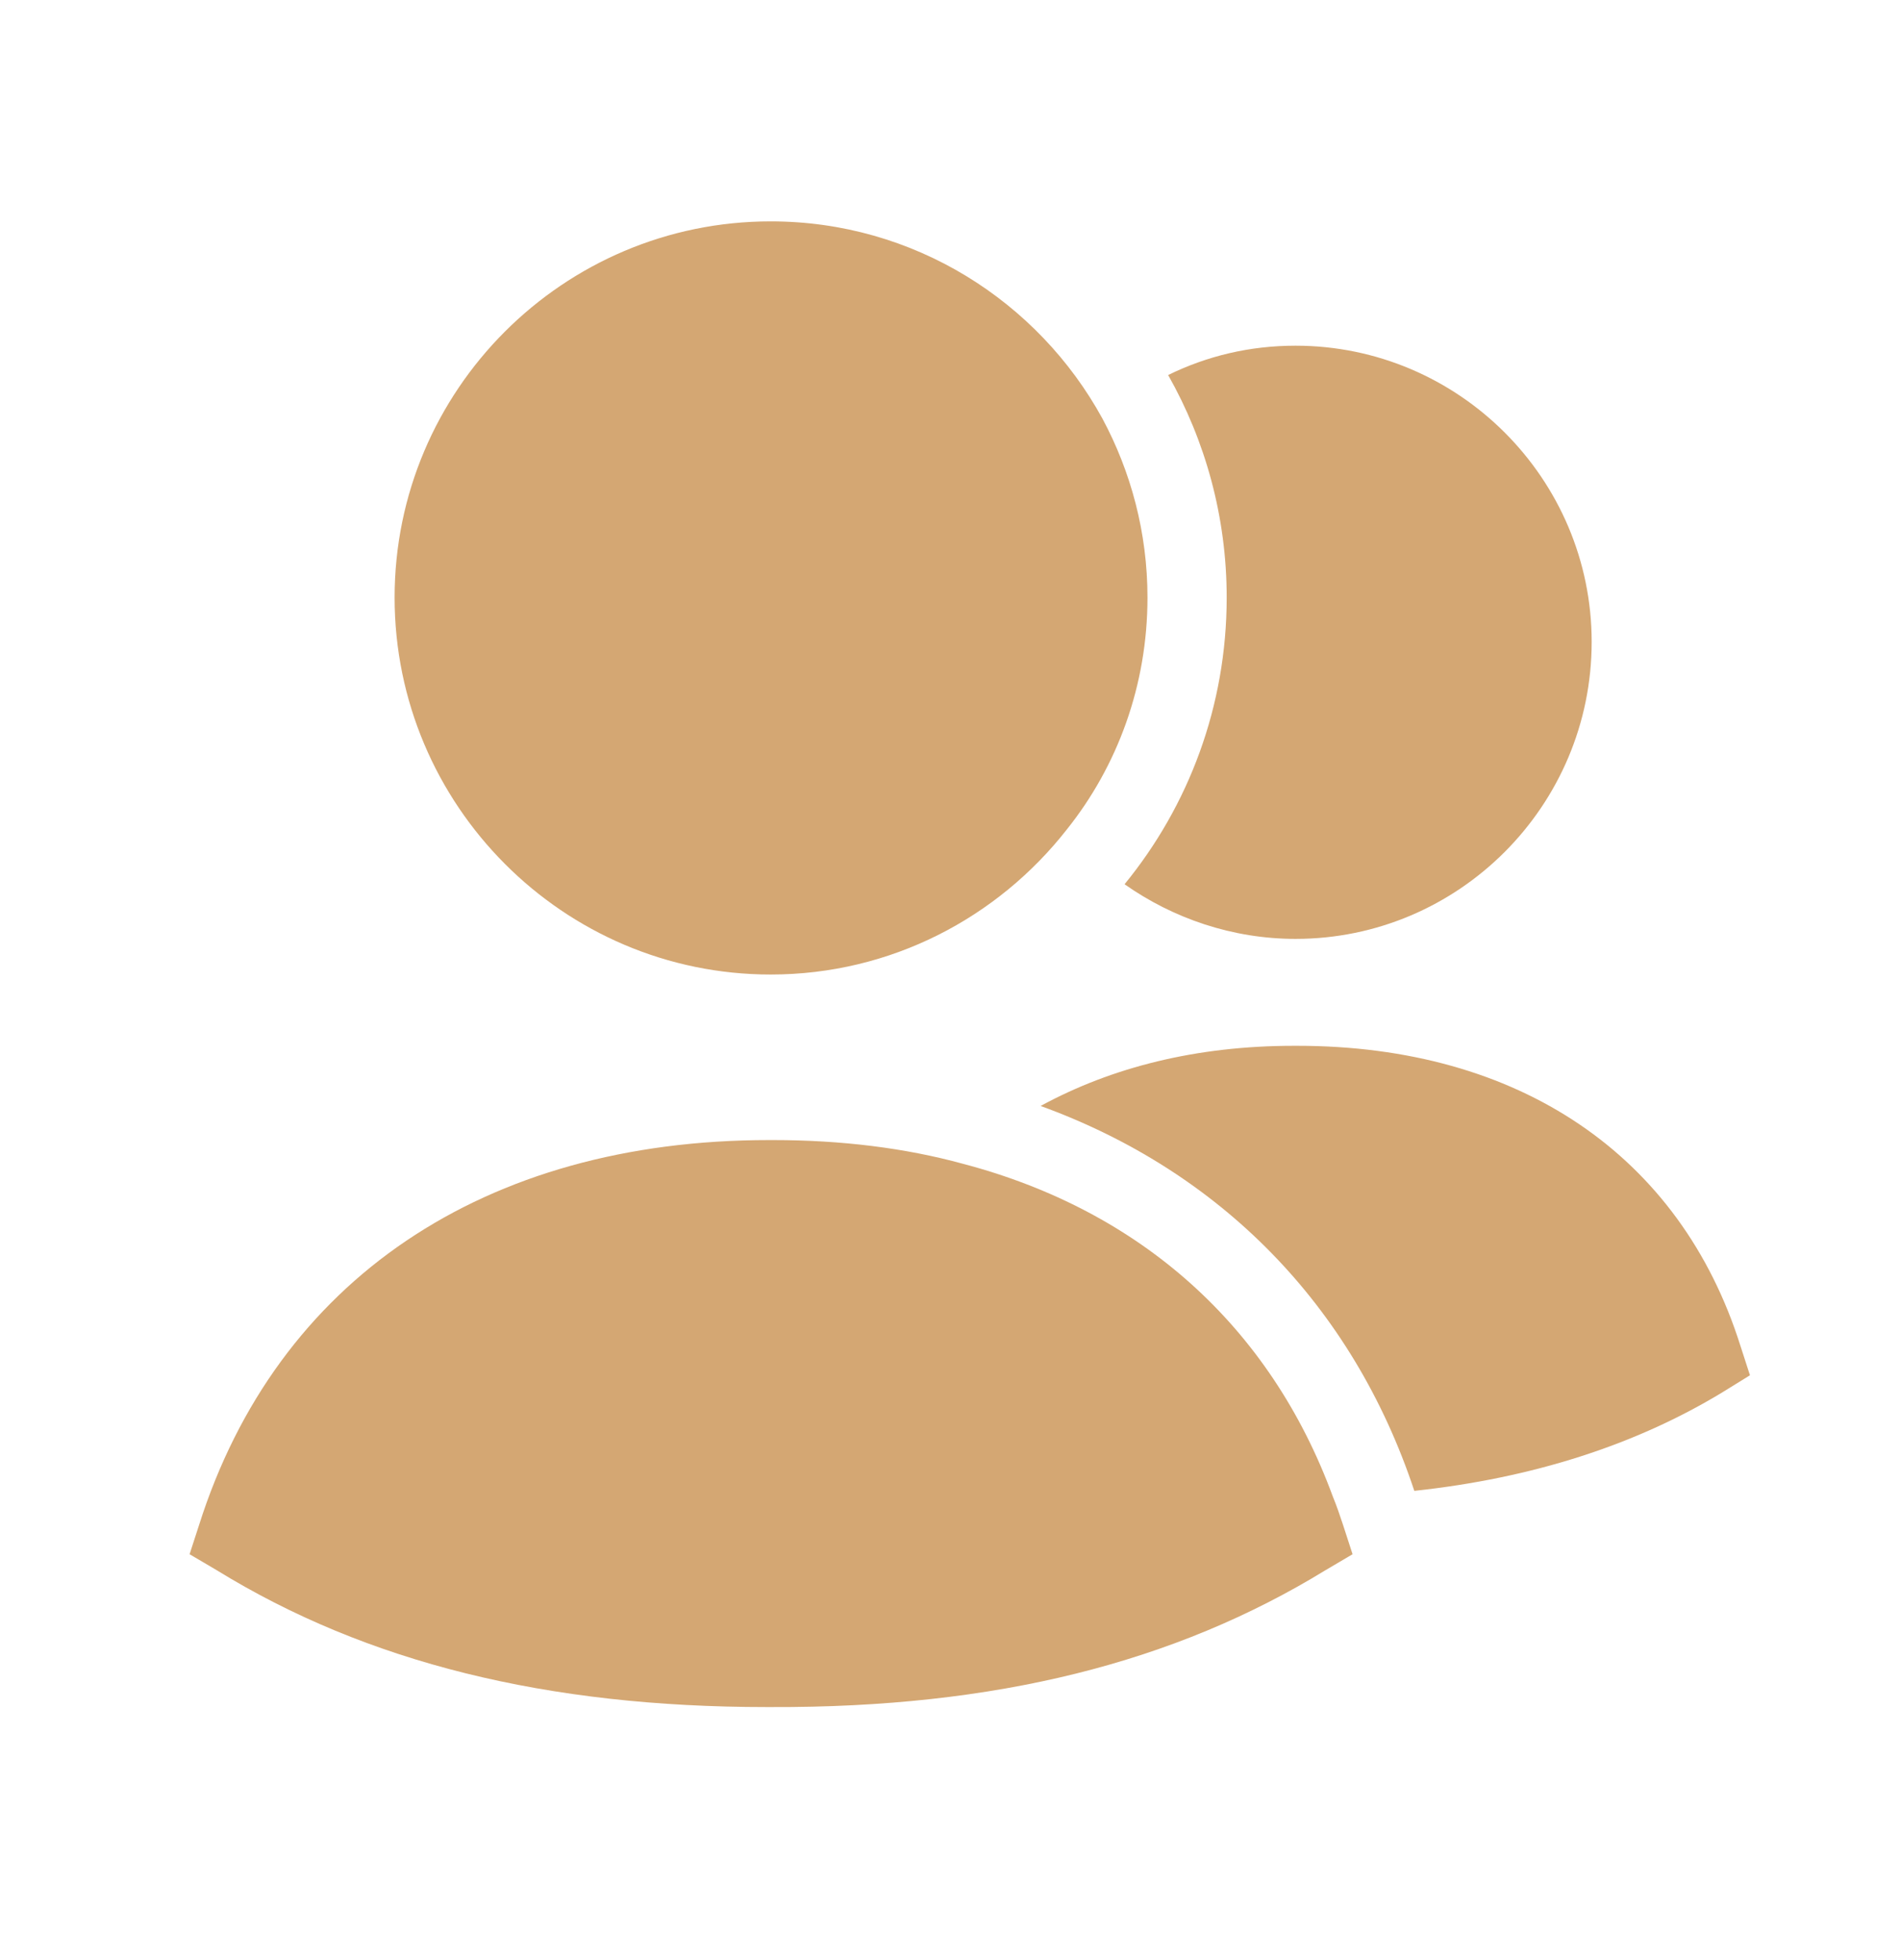 <svg width="32" height="33" viewBox="0 0 32 33" fill="none" xmlns="http://www.w3.org/2000/svg">
<path fill-rule="evenodd" clip-rule="evenodd" d="M29.313 22.66C28.3 19.447 25.58 17.607 21.846 17.607H21.793C20.153 17.607 18.726 17.967 17.526 18.62C20.54 19.714 22.78 21.967 23.82 25.1C25.806 24.887 27.553 24.327 29.02 23.434L29.473 23.154L29.313 22.66Z" fill="#D4A773"/>
<path fill-rule="evenodd" clip-rule="evenodd" d="M18.94 14.887C19.754 15.46 20.754 15.807 21.82 15.807C24.567 15.807 26.807 13.567 26.807 10.807C26.807 8.06 24.567 5.82 21.82 5.82C21.047 5.82 20.327 5.994 19.674 6.314C20.3 7.42 20.66 8.7 20.66 10.06C20.66 11.887 20.02 13.567 18.94 14.887Z" fill="#D4A773"/>
<path fill-rule="evenodd" clip-rule="evenodd" d="M22.447 25.194C21.393 22.327 19.207 20.38 16.22 19.594C15.247 19.327 14.167 19.194 13.02 19.194H12.953C8.153 19.194 4.66 21.554 3.353 25.674L3.193 26.167L3.647 26.434C6.18 27.994 9.22 28.74 12.913 28.74H12.98C16.767 28.754 19.78 27.994 22.327 26.434L22.78 26.167L22.62 25.674C22.567 25.514 22.513 25.354 22.447 25.194Z" fill="#D4A773"/>
<path fill-rule="evenodd" clip-rule="evenodd" d="M12.98 16.407C15.007 16.407 16.806 15.447 17.966 13.967C18.82 12.9 19.326 11.54 19.326 10.06C19.326 8.967 19.047 7.941 18.567 7.047C17.486 5.074 15.393 3.727 12.98 3.727C9.486 3.727 6.646 6.567 6.646 10.06C6.646 13.554 9.486 16.407 12.98 16.407Z" fill="#D4A773"/>
</svg>
